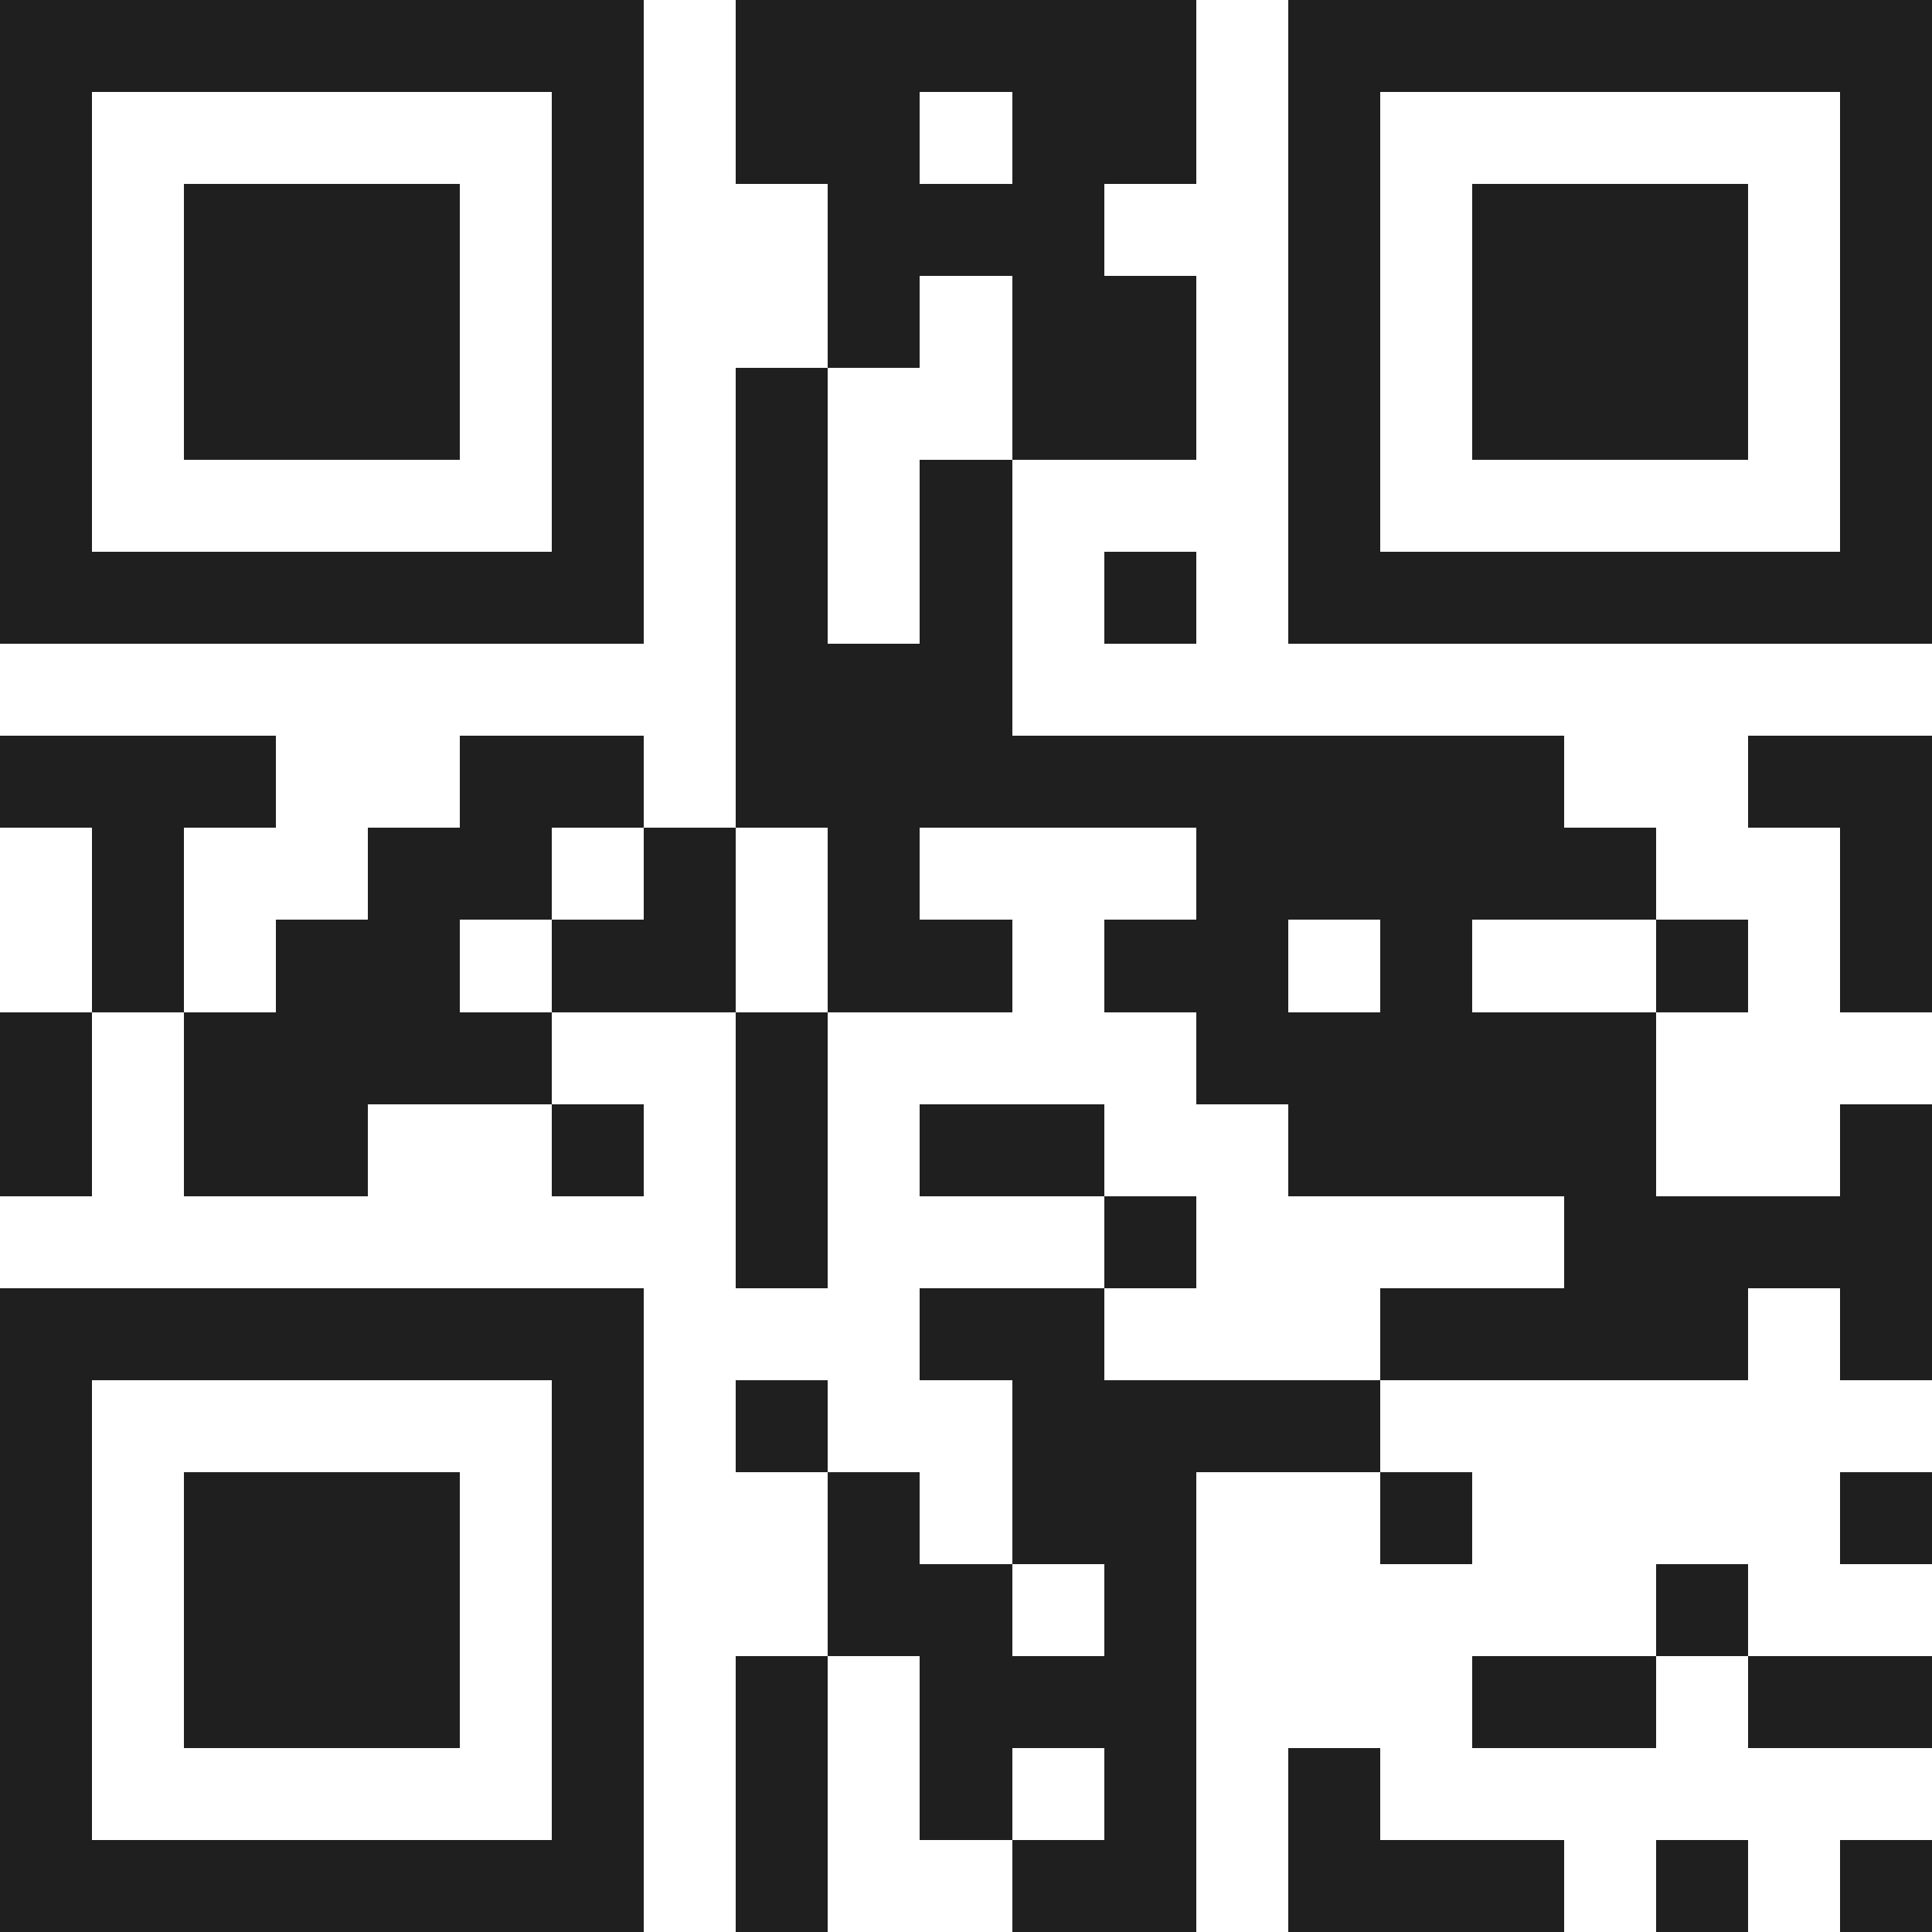<svg xmlns="http://www.w3.org/2000/svg" viewBox="0 0 21 21" shape-rendering="crispEdges"><path fill="#ffffff" d="M0 0h21v21H0z"/><path stroke="#1f1f1f" d="M0 0.5h7m1 0h5m1 0h7M0 1.5h1m5 0h1m1 0h2m1 0h2m1 0h1m5 0h1M0 2.5h1m1 0h3m1 0h1m2 0h3m2 0h1m1 0h3m1 0h1M0 3.5h1m1 0h3m1 0h1m2 0h1m1 0h2m1 0h1m1 0h3m1 0h1M0 4.5h1m1 0h3m1 0h1m1 0h1m2 0h2m1 0h1m1 0h3m1 0h1M0 5.5h1m5 0h1m1 0h1m1 0h1m3 0h1m5 0h1M0 6.5h7m1 0h1m1 0h1m1 0h1m1 0h7M8 7.5h3M0 8.5h3m2 0h2m1 0h9m2 0h2M1 9.5h1m2 0h2m1 0h1m1 0h1m3 0h5m2 0h1M1 10.5h1m1 0h2m1 0h2m1 0h2m1 0h2m1 0h1m2 0h1m1 0h1M0 11.5h1m1 0h4m2 0h1m4 0h5M0 12.5h1m1 0h2m2 0h1m1 0h1m1 0h2m2 0h4m2 0h1M8 13.5h1m3 0h1m4 0h4M0 14.5h7m3 0h2m3 0h4m1 0h1M0 15.5h1m5 0h1m1 0h1m2 0h4M0 16.5h1m1 0h3m1 0h1m2 0h1m1 0h2m2 0h1m4 0h1M0 17.5h1m1 0h3m1 0h1m2 0h2m1 0h1m5 0h1M0 18.5h1m1 0h3m1 0h1m1 0h1m1 0h3m3 0h2m1 0h2M0 19.5h1m5 0h1m1 0h1m1 0h1m1 0h1m1 0h1M0 20.5h7m1 0h1m2 0h2m1 0h3m1 0h1m1 0h1"/></svg>
